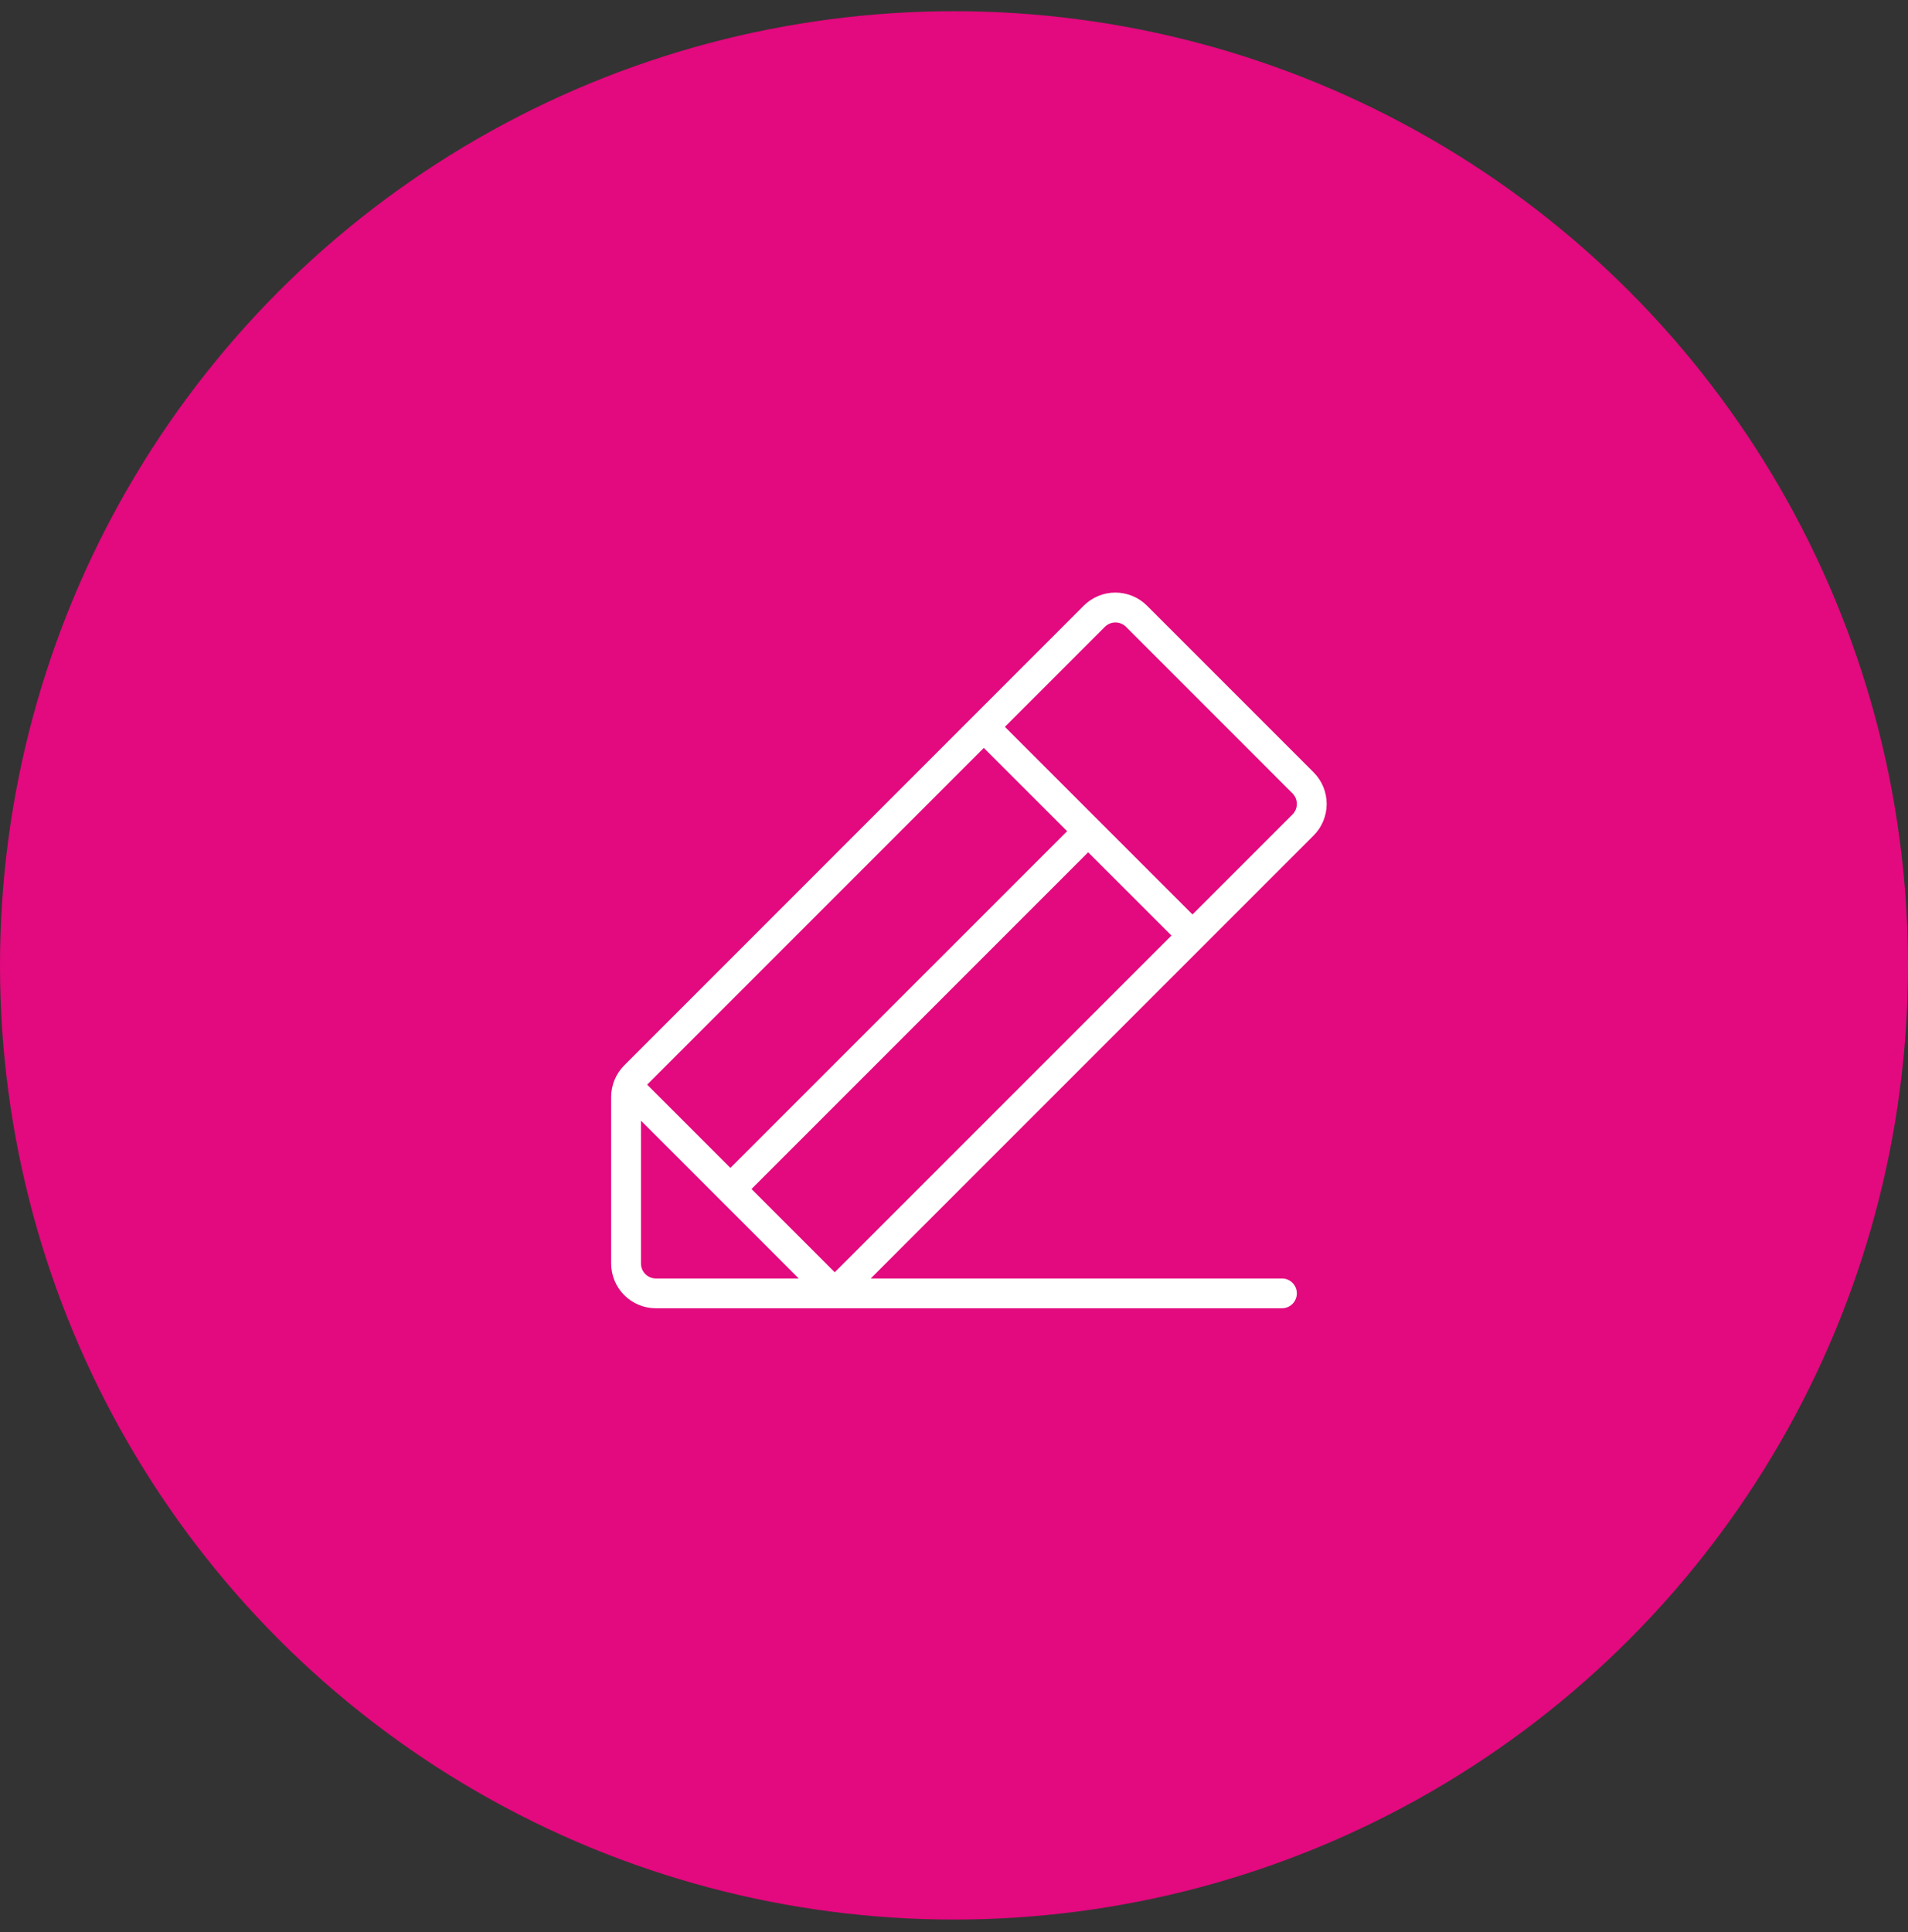 <svg xmlns="http://www.w3.org/2000/svg" width="80" height="81" viewBox="0 0 80 81" fill="none"><rect x="0" y="0" width="80" height="81" fill="#333333" stroke="none"/><circle cx="40" cy="40.47" r="40" fill="#E3097E"></circle><path d="M55.077 32.376L48.094 25.393C47.92 25.218 47.713 25.079 47.485 24.985C47.257 24.89 47.012 24.842 46.766 24.842C46.519 24.842 46.275 24.89 46.047 24.985C45.819 25.079 45.612 25.218 45.438 25.393L26.173 44.662C25.822 45.013 25.625 45.49 25.625 45.987V52.97C25.625 53.467 25.823 53.944 26.174 54.295C26.526 54.647 27.003 54.845 27.5 54.845H53.75C53.916 54.845 54.075 54.779 54.192 54.661C54.309 54.544 54.375 54.385 54.375 54.22C54.375 54.054 54.309 53.895 54.192 53.778C54.075 53.66 53.916 53.595 53.75 53.595H36.509L55.077 35.027C55.428 34.676 55.626 34.199 55.626 33.702C55.626 33.204 55.428 32.727 55.077 32.376ZM31.509 49.845L45.625 35.729L49.117 39.22L35 53.335L31.509 49.845ZM30.625 48.96L27.134 45.47L41.25 31.354L44.742 34.845L30.625 48.96ZM26.875 52.97V46.979L30.183 50.287L33.491 53.595H27.5C27.334 53.595 27.175 53.529 27.058 53.411C26.941 53.294 26.875 53.135 26.875 52.97ZM54.192 34.143L50 38.335L42.134 30.47L46.327 26.277C46.385 26.219 46.453 26.173 46.529 26.142C46.605 26.11 46.687 26.094 46.769 26.094C46.851 26.094 46.932 26.11 47.008 26.142C47.084 26.173 47.153 26.219 47.211 26.277L54.192 33.26C54.309 33.377 54.375 33.536 54.375 33.702C54.375 33.867 54.309 34.026 54.192 34.143Z" fill="white"></path></svg>